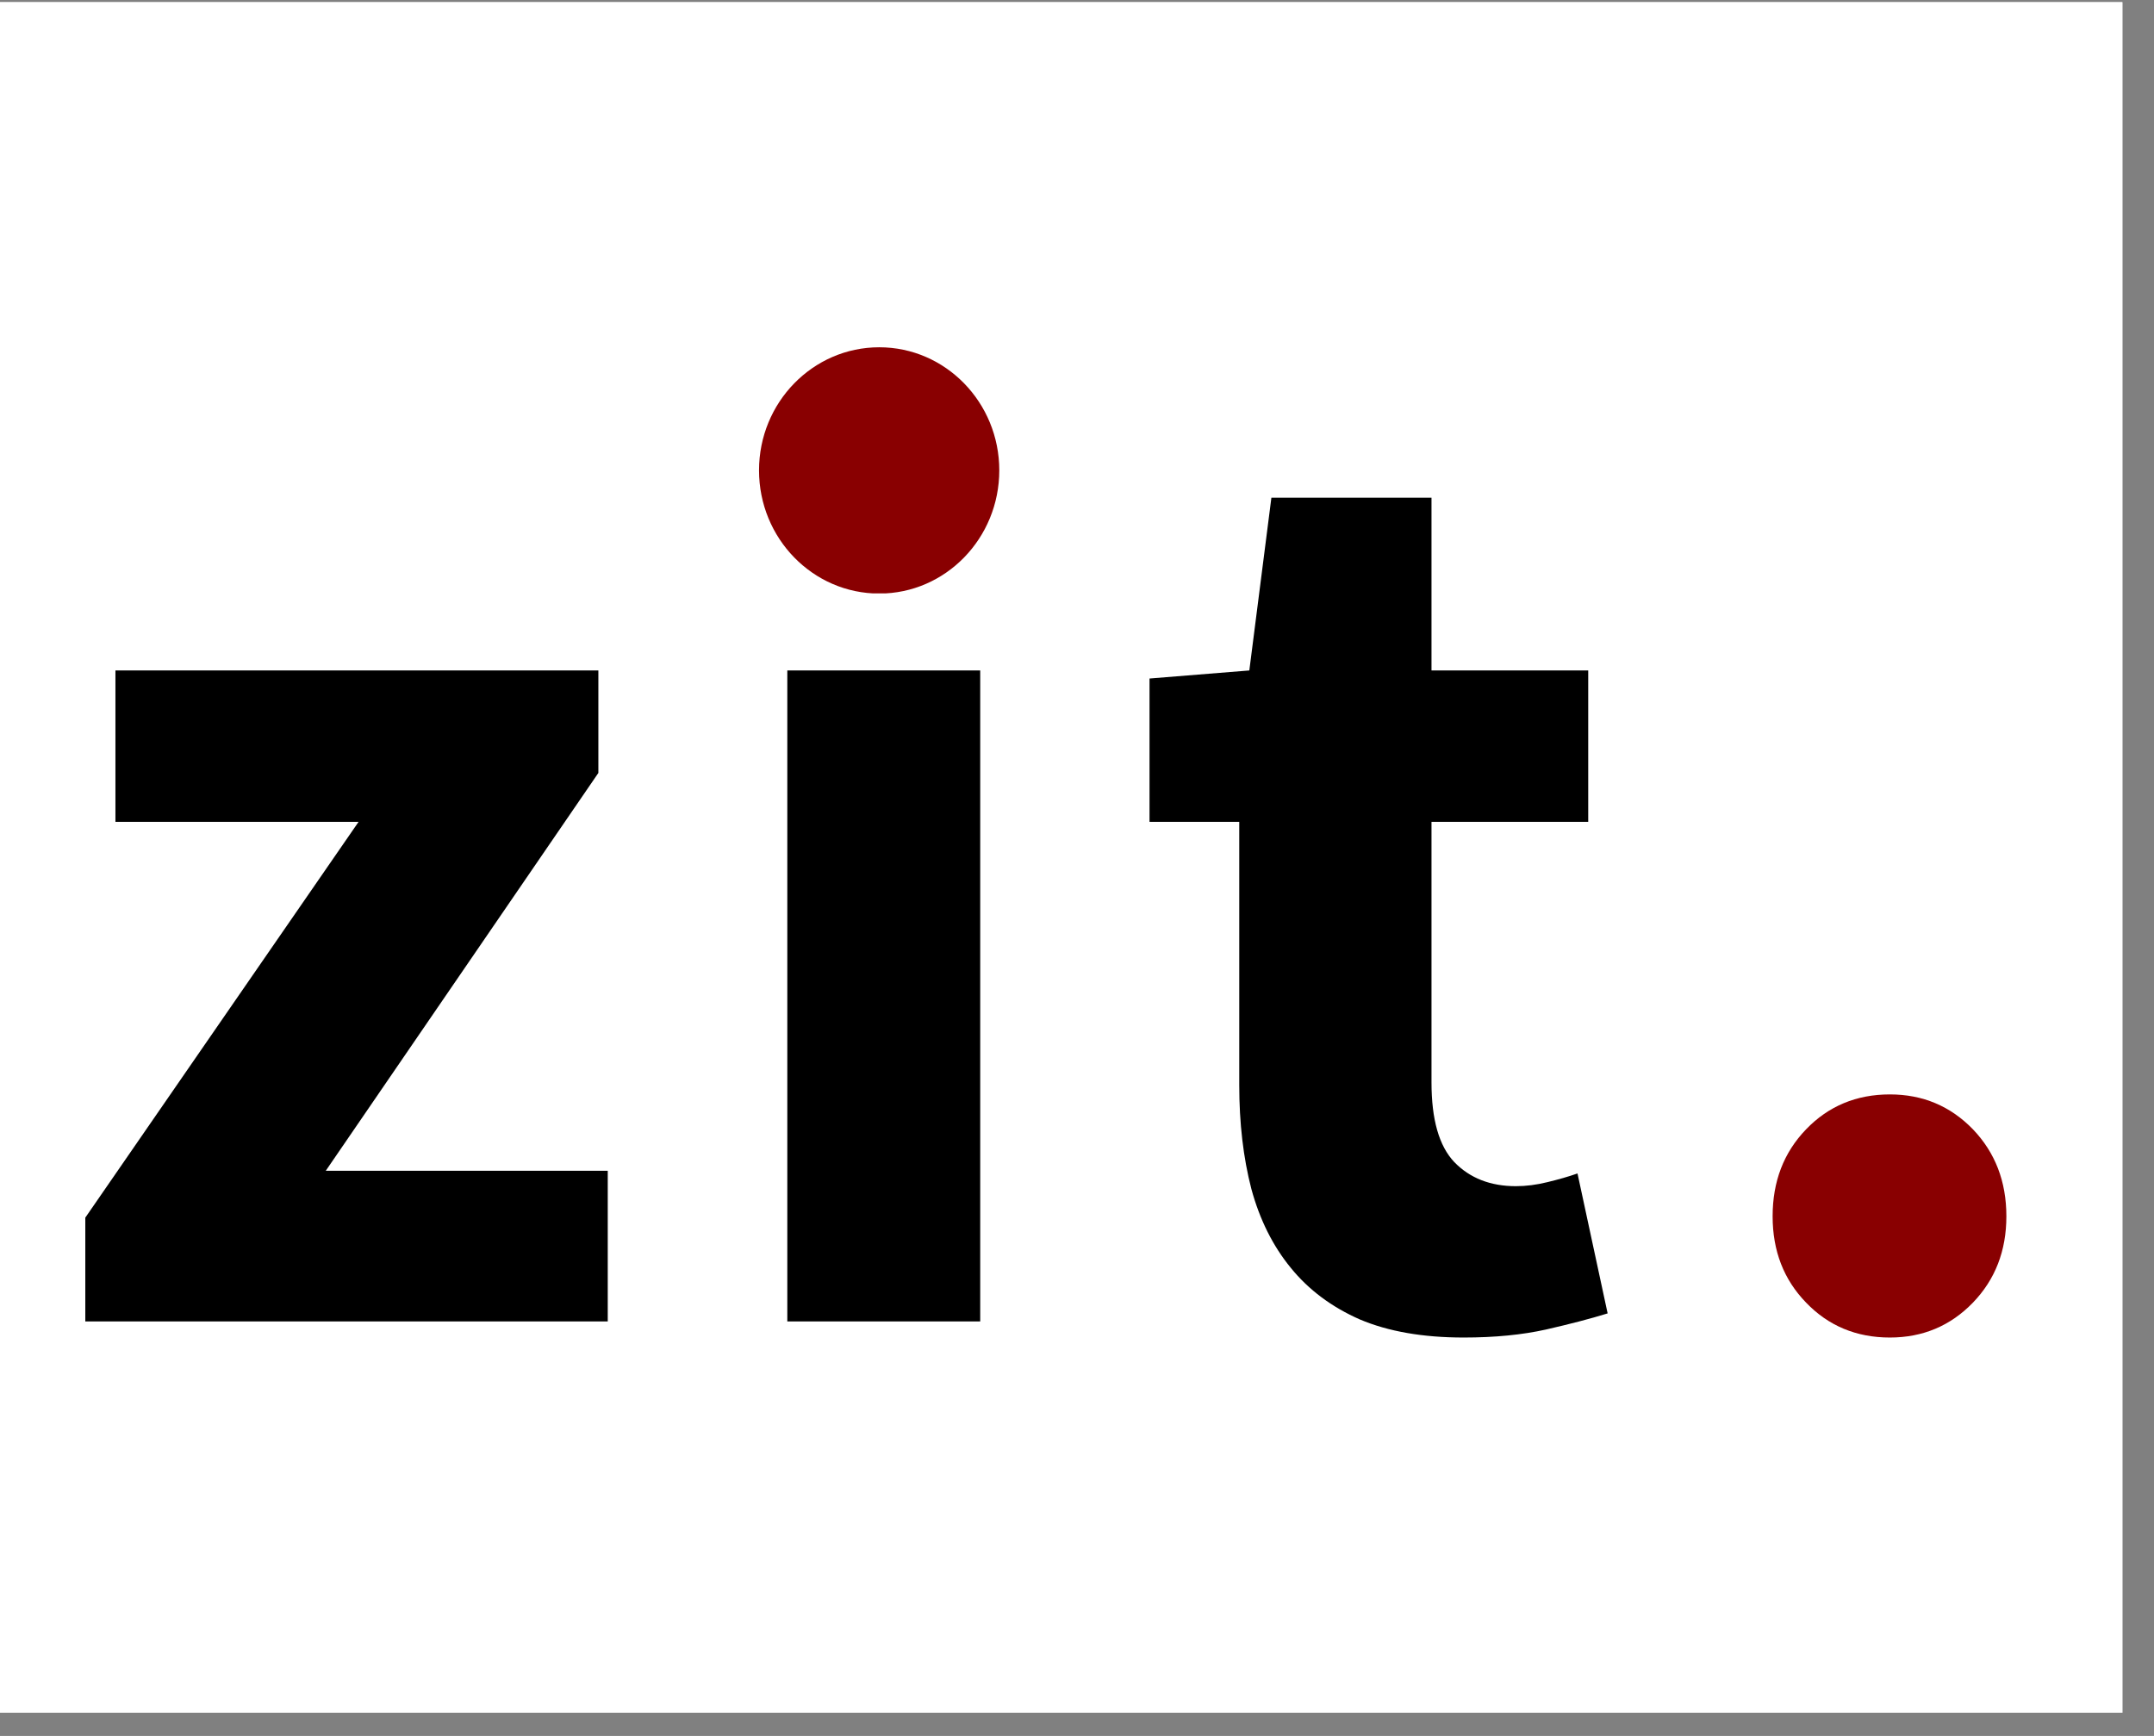 <svg xmlns="http://www.w3.org/2000/svg" xmlns:xlink="http://www.w3.org/1999/xlink" width="67" zoomAndPan="magnify" viewBox="0 0 50.25 40.5" height="54" preserveAspectRatio="xMidYMid meet" version="1.0"><rect x="0" y="0" width="50.25" height="40.5" fill="#808080" stroke="none"/><defs><g/><clipPath id="590d28d661"><path d="M 0 0.051 L 49.512 0.051 L 49.512 39.957 L 0 39.957 Z M 0 0.051 " clip-rule="nonzero"/></clipPath><clipPath id="c323fa8780"><rect x="0" width="50" y="0" height="40"/></clipPath><clipPath id="d3d0a9f242"><path d="M 17.707 8.102 L 23.312 8.102 L 23.312 13.863 L 17.707 13.863 Z M 17.707 8.102 " clip-rule="nonzero"/></clipPath><clipPath id="c61b0973c4"><path d="M 20.512 8.102 C 18.961 8.102 17.707 9.391 17.707 10.973 C 17.707 12.559 18.961 13.848 20.512 13.848 C 22.059 13.848 23.312 12.559 23.312 10.973 C 23.312 9.391 22.059 8.102 20.512 8.102 Z M 20.512 8.102 " clip-rule="nonzero"/></clipPath><clipPath id="9cc6eb241b"><path d="M 0.707 0.102 L 6.312 0.102 L 6.312 5.863 L 0.707 5.863 Z M 0.707 0.102 " clip-rule="nonzero"/></clipPath><clipPath id="01508bc642"><path d="M 3.512 0.102 C 1.961 0.102 0.707 1.391 0.707 2.973 C 0.707 4.559 1.961 5.848 3.512 5.848 C 5.059 5.848 6.312 4.559 6.312 2.973 C 6.312 1.391 5.059 0.102 3.512 0.102 Z M 3.512 0.102 " clip-rule="nonzero"/></clipPath><clipPath id="b1dce0db20"><rect x="0" width="7" y="0" height="6"/></clipPath></defs><g clip-path="url(#590d28d661)"><path fill="#ffffff" d="M 0 0.051 L 49.512 0.051 L 49.512 39.957 L 0 39.957 Z M 0 0.051 " fill-opacity="1" fill-rule="nonzero"/><path fill="#ffffff" d="M 0 0.051 L 49.512 0.051 L 49.512 39.957 L 0 39.957 Z M 0 0.051 " fill-opacity="1" fill-rule="nonzero"/><g transform="matrix(1, 0, 0, 1, 0, -0)"><g clip-path="url(#c323fa8780)"><g fill="#000000" fill-opacity="1"><g transform="translate(0.834, 30.83)"><g><path d="M 1.156 0 L 1.156 -2.422 L 7.531 -11.656 L 1.859 -11.656 L 1.859 -15.188 L 13.125 -15.188 L 13.125 -12.797 L 6.766 -3.516 L 13.344 -3.516 L 13.344 0 Z M 1.156 0 "/></g></g></g><g fill="#000000" fill-opacity="1"><g transform="translate(16.383, 30.83)"><g><path d="M 1.984 0 L 1.984 -15.188 L 6.484 -15.188 L 6.484 0 Z M 4.219 -17.422 C 3.469 -17.422 2.848 -17.641 2.359 -18.078 C 1.867 -18.516 1.625 -19.082 1.625 -19.781 C 1.625 -20.469 1.867 -21.023 2.359 -21.453 C 2.848 -21.879 3.469 -22.094 4.219 -22.094 C 5 -22.094 5.629 -21.879 6.109 -21.453 C 6.586 -21.023 6.828 -20.469 6.828 -19.781 C 6.828 -19.082 6.586 -18.516 6.109 -18.078 C 5.629 -17.641 5 -17.422 4.219 -17.422 Z M 4.219 -17.422 "/></g></g></g><g fill="#000000" fill-opacity="1"><g transform="translate(26.301, 30.83)"><g><path d="M 7.844 0.375 C 6.895 0.375 6.086 0.234 5.422 -0.047 C 4.766 -0.336 4.227 -0.738 3.812 -1.25 C 3.395 -1.758 3.086 -2.375 2.891 -3.094 C 2.703 -3.82 2.609 -4.629 2.609 -5.516 L 2.609 -11.656 L 0.516 -11.656 L 0.516 -15 L 2.844 -15.188 L 3.359 -19.219 L 7.094 -19.219 L 7.094 -15.188 L 10.75 -15.188 L 10.75 -11.656 L 7.094 -11.656 L 7.094 -5.578 C 7.094 -4.711 7.27 -4.094 7.625 -3.719 C 7.988 -3.344 8.469 -3.156 9.062 -3.156 C 9.301 -3.156 9.547 -3.188 9.797 -3.25 C 10.055 -3.312 10.289 -3.379 10.5 -3.453 L 11.203 -0.188 C 10.797 -0.062 10.316 0.062 9.766 0.188 C 9.211 0.312 8.57 0.375 7.844 0.375 Z M 7.844 0.375 "/></g></g></g><g fill="#890001" fill-opacity="1"><g transform="translate(39.494, 30.83)"><g><path d="M 4.594 0.375 C 3.812 0.375 3.16 0.102 2.641 -0.438 C 2.117 -0.977 1.859 -1.648 1.859 -2.453 C 1.859 -3.266 2.117 -3.941 2.641 -4.484 C 3.16 -5.023 3.812 -5.297 4.594 -5.297 C 5.363 -5.297 6.008 -5.023 6.531 -4.484 C 7.051 -3.941 7.312 -3.266 7.312 -2.453 C 7.312 -1.648 7.051 -0.977 6.531 -0.438 C 6.008 0.102 5.363 0.375 4.594 0.375 Z M 4.594 0.375 "/></g></g></g></g></g></g><g clip-path="url(#d3d0a9f242)"><g clip-path="url(#c61b0973c4)"><g transform="matrix(1, 0, 0, 1, 17, 8)"><g clip-path="url(#b1dce0db20)"><g clip-path="url(#9cc6eb241b)"><g clip-path="url(#01508bc642)"><path fill="#890001" d="M 0.707 0.102 L 6.312 0.102 L 6.312 5.844 L 0.707 5.844 Z M 0.707 0.102 " fill-opacity="1" fill-rule="nonzero"/></g></g></g></g></g></g></svg>